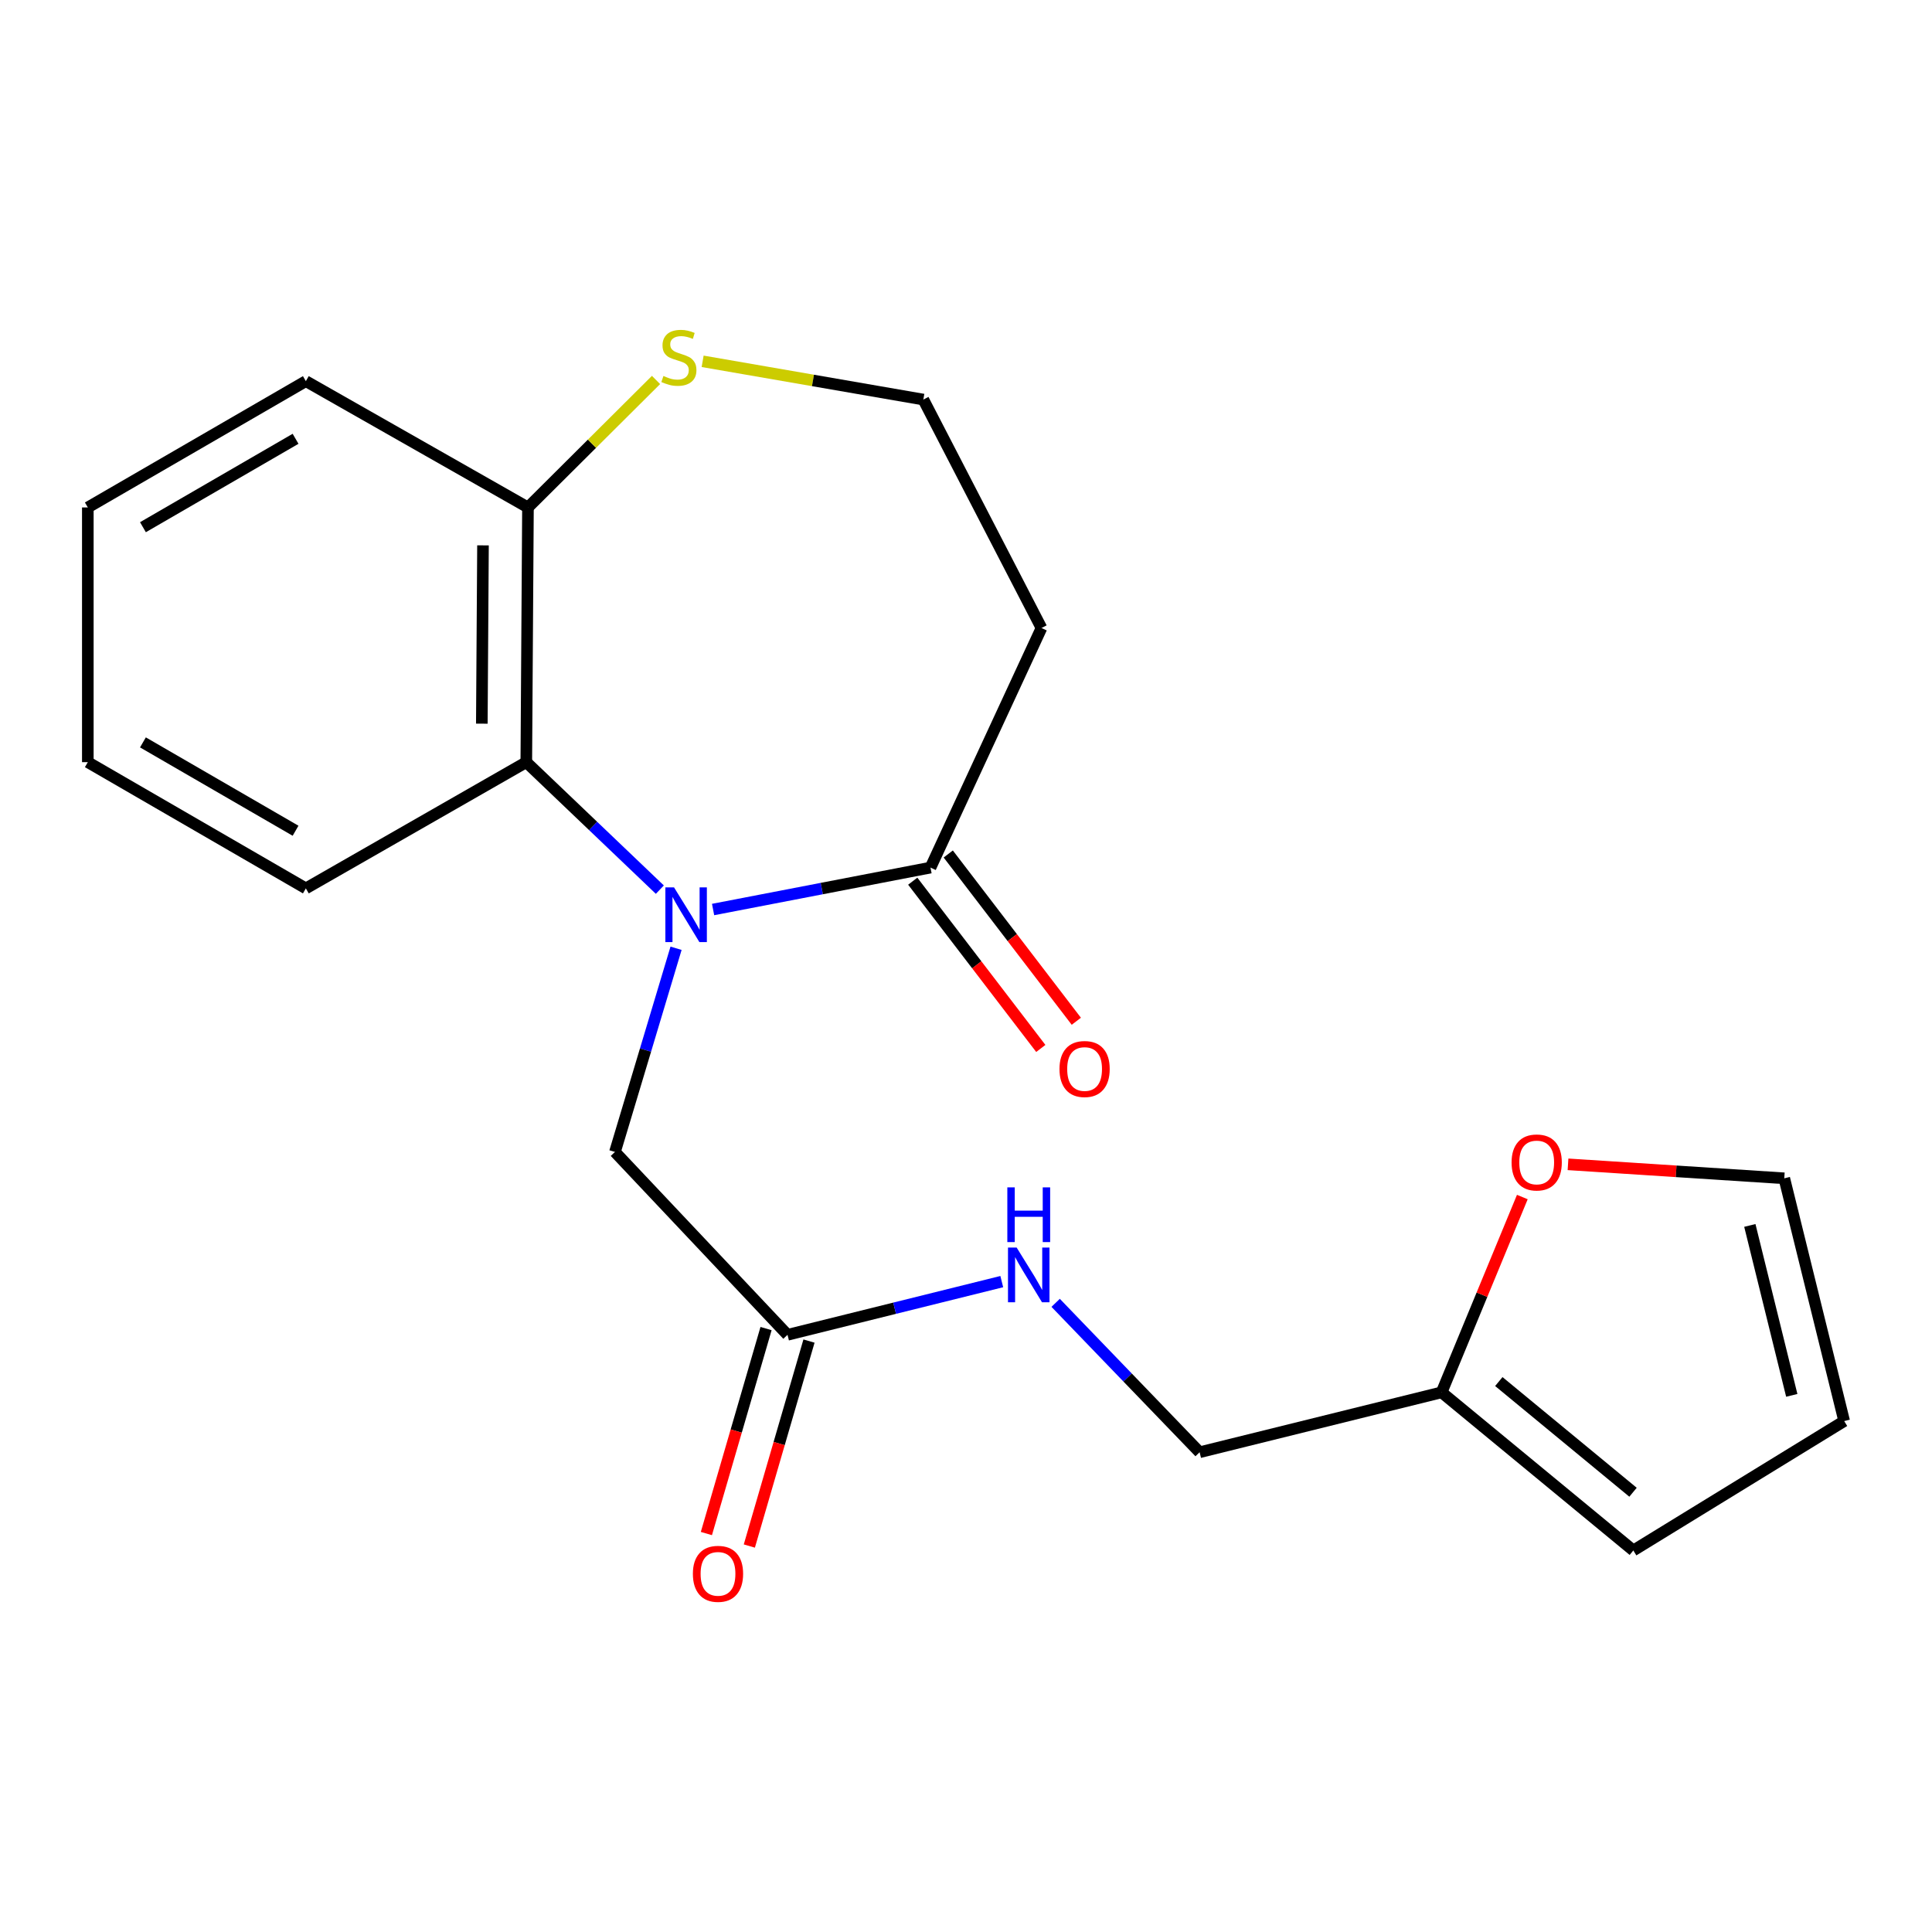 <?xml version='1.0' encoding='iso-8859-1'?>
<svg version='1.1' baseProfile='full'
              xmlns='http://www.w3.org/2000/svg'
                      xmlns:rdkit='http://www.rdkit.org/xml'
                      xmlns:xlink='http://www.w3.org/1999/xlink'
                  xml:space='preserve'
width='1000px' height='1000px' viewBox='0 0 1000 1000'>
<!-- END OF HEADER -->
<rect style='opacity:1.0;fill:#FFFFFF;stroke:none' width='1000' height='1000' x='0' y='0'> </rect>
<path class='bond-0' d='M 369.094,470.767 L 425.358,459.915' style='fill:none;fill-rule:evenodd;stroke:#0000FF;stroke-width:6px;stroke-linecap:butt;stroke-linejoin:miter;stroke-opacity:1' />
<path class='bond-0' d='M 425.358,459.915 L 481.622,449.063' style='fill:none;fill-rule:evenodd;stroke:#000000;stroke-width:6px;stroke-linecap:butt;stroke-linejoin:miter;stroke-opacity:1' />
<path class='bond-1' d='M 341.535,460.478 L 306.974,427.486' style='fill:none;fill-rule:evenodd;stroke:#0000FF;stroke-width:6px;stroke-linecap:butt;stroke-linejoin:miter;stroke-opacity:1' />
<path class='bond-1' d='M 306.974,427.486 L 272.412,394.493' style='fill:none;fill-rule:evenodd;stroke:#000000;stroke-width:6px;stroke-linecap:butt;stroke-linejoin:miter;stroke-opacity:1' />
<path class='bond-2' d='M 349.925,490.825 L 334.112,543.534' style='fill:none;fill-rule:evenodd;stroke:#0000FF;stroke-width:6px;stroke-linecap:butt;stroke-linejoin:miter;stroke-opacity:1' />
<path class='bond-2' d='M 334.112,543.534 L 318.3,596.244' style='fill:none;fill-rule:evenodd;stroke:#000000;stroke-width:6px;stroke-linecap:butt;stroke-linejoin:miter;stroke-opacity:1' />
<path class='bond-8' d='M 481.622,449.063 L 539.072,325.057' style='fill:none;fill-rule:evenodd;stroke:#000000;stroke-width:6px;stroke-linecap:butt;stroke-linejoin:miter;stroke-opacity:1' />
<path class='bond-10' d='M 472.431,456.099 L 505.575,499.386' style='fill:none;fill-rule:evenodd;stroke:#000000;stroke-width:6px;stroke-linecap:butt;stroke-linejoin:miter;stroke-opacity:1' />
<path class='bond-10' d='M 505.575,499.386 L 538.719,542.673' style='fill:none;fill-rule:evenodd;stroke:#FF0000;stroke-width:6px;stroke-linecap:butt;stroke-linejoin:miter;stroke-opacity:1' />
<path class='bond-10' d='M 490.812,442.026 L 523.956,485.313' style='fill:none;fill-rule:evenodd;stroke:#000000;stroke-width:6px;stroke-linecap:butt;stroke-linejoin:miter;stroke-opacity:1' />
<path class='bond-10' d='M 523.956,485.313 L 557.1,528.6' style='fill:none;fill-rule:evenodd;stroke:#FF0000;stroke-width:6px;stroke-linecap:butt;stroke-linejoin:miter;stroke-opacity:1' />
<path class='bond-5' d='M 272.412,394.493 L 273.274,262.656' style='fill:none;fill-rule:evenodd;stroke:#000000;stroke-width:6px;stroke-linecap:butt;stroke-linejoin:miter;stroke-opacity:1' />
<path class='bond-5' d='M 249.392,374.566 L 249.995,282.28' style='fill:none;fill-rule:evenodd;stroke:#000000;stroke-width:6px;stroke-linecap:butt;stroke-linejoin:miter;stroke-opacity:1' />
<path class='bond-17' d='M 272.412,394.493 L 158.31,459.827' style='fill:none;fill-rule:evenodd;stroke:#000000;stroke-width:6px;stroke-linecap:butt;stroke-linejoin:miter;stroke-opacity:1' />
<path class='bond-3' d='M 318.3,596.244 L 407.62,690.9' style='fill:none;fill-rule:evenodd;stroke:#000000;stroke-width:6px;stroke-linecap:butt;stroke-linejoin:miter;stroke-opacity:1' />
<path class='bond-9' d='M 407.62,690.9 L 463.069,677.129' style='fill:none;fill-rule:evenodd;stroke:#000000;stroke-width:6px;stroke-linecap:butt;stroke-linejoin:miter;stroke-opacity:1' />
<path class='bond-9' d='M 463.069,677.129 L 518.518,663.359' style='fill:none;fill-rule:evenodd;stroke:#0000FF;stroke-width:6px;stroke-linecap:butt;stroke-linejoin:miter;stroke-opacity:1' />
<path class='bond-14' d='M 396.506,687.666 L 381.066,740.712' style='fill:none;fill-rule:evenodd;stroke:#000000;stroke-width:6px;stroke-linecap:butt;stroke-linejoin:miter;stroke-opacity:1' />
<path class='bond-14' d='M 381.066,740.712 L 365.626,793.759' style='fill:none;fill-rule:evenodd;stroke:#FF0000;stroke-width:6px;stroke-linecap:butt;stroke-linejoin:miter;stroke-opacity:1' />
<path class='bond-14' d='M 418.733,694.135 L 403.293,747.182' style='fill:none;fill-rule:evenodd;stroke:#000000;stroke-width:6px;stroke-linecap:butt;stroke-linejoin:miter;stroke-opacity:1' />
<path class='bond-14' d='M 403.293,747.182 L 387.853,800.229' style='fill:none;fill-rule:evenodd;stroke:#FF0000;stroke-width:6px;stroke-linecap:butt;stroke-linejoin:miter;stroke-opacity:1' />
<path class='bond-4' d='M 746.172,720.674 L 620.919,751.681' style='fill:none;fill-rule:evenodd;stroke:#000000;stroke-width:6px;stroke-linecap:butt;stroke-linejoin:miter;stroke-opacity:1' />
<path class='bond-7' d='M 746.172,720.674 L 767.065,670.131' style='fill:none;fill-rule:evenodd;stroke:#000000;stroke-width:6px;stroke-linecap:butt;stroke-linejoin:miter;stroke-opacity:1' />
<path class='bond-7' d='M 767.065,670.131 L 787.958,619.588' style='fill:none;fill-rule:evenodd;stroke:#FF0000;stroke-width:6px;stroke-linecap:butt;stroke-linejoin:miter;stroke-opacity:1' />
<path class='bond-11' d='M 746.172,720.674 L 845.407,802.521' style='fill:none;fill-rule:evenodd;stroke:#000000;stroke-width:6px;stroke-linecap:butt;stroke-linejoin:miter;stroke-opacity:1' />
<path class='bond-11' d='M 775.787,715.092 L 845.252,772.385' style='fill:none;fill-rule:evenodd;stroke:#000000;stroke-width:6px;stroke-linecap:butt;stroke-linejoin:miter;stroke-opacity:1' />
<path class='bond-6' d='M 273.274,262.656 L 306.415,229.662' style='fill:none;fill-rule:evenodd;stroke:#000000;stroke-width:6px;stroke-linecap:butt;stroke-linejoin:miter;stroke-opacity:1' />
<path class='bond-6' d='M 306.415,229.662 L 339.556,196.668' style='fill:none;fill-rule:evenodd;stroke:#CCCC00;stroke-width:6px;stroke-linecap:butt;stroke-linejoin:miter;stroke-opacity:1' />
<path class='bond-18' d='M 273.274,262.656 L 158.31,197.283' style='fill:none;fill-rule:evenodd;stroke:#000000;stroke-width:6px;stroke-linecap:butt;stroke-linejoin:miter;stroke-opacity:1' />
<path class='bond-21' d='M 363.682,187.015 L 420.8,196.914' style='fill:none;fill-rule:evenodd;stroke:#CCCC00;stroke-width:6px;stroke-linecap:butt;stroke-linejoin:miter;stroke-opacity:1' />
<path class='bond-21' d='M 420.8,196.914 L 477.918,206.813' style='fill:none;fill-rule:evenodd;stroke:#000000;stroke-width:6px;stroke-linecap:butt;stroke-linejoin:miter;stroke-opacity:1' />
<path class='bond-12' d='M 811.601,602.654 L 867.569,606.272' style='fill:none;fill-rule:evenodd;stroke:#FF0000;stroke-width:6px;stroke-linecap:butt;stroke-linejoin:miter;stroke-opacity:1' />
<path class='bond-12' d='M 867.569,606.272 L 923.538,609.889' style='fill:none;fill-rule:evenodd;stroke:#000000;stroke-width:6px;stroke-linecap:butt;stroke-linejoin:miter;stroke-opacity:1' />
<path class='bond-16' d='M 539.072,325.057 L 477.918,206.813' style='fill:none;fill-rule:evenodd;stroke:#000000;stroke-width:6px;stroke-linecap:butt;stroke-linejoin:miter;stroke-opacity:1' />
<path class='bond-15' d='M 546.401,674.346 L 583.66,713.014' style='fill:none;fill-rule:evenodd;stroke:#0000FF;stroke-width:6px;stroke-linecap:butt;stroke-linejoin:miter;stroke-opacity:1' />
<path class='bond-15' d='M 583.66,713.014 L 620.919,751.681' style='fill:none;fill-rule:evenodd;stroke:#000000;stroke-width:6px;stroke-linecap:butt;stroke-linejoin:miter;stroke-opacity:1' />
<path class='bond-13' d='M 845.407,802.521 L 954.545,735.541' style='fill:none;fill-rule:evenodd;stroke:#000000;stroke-width:6px;stroke-linecap:butt;stroke-linejoin:miter;stroke-opacity:1' />
<path class='bond-23' d='M 923.538,609.889 L 954.545,735.541' style='fill:none;fill-rule:evenodd;stroke:#000000;stroke-width:6px;stroke-linecap:butt;stroke-linejoin:miter;stroke-opacity:1' />
<path class='bond-23' d='M 905.713,634.283 L 927.419,722.239' style='fill:none;fill-rule:evenodd;stroke:#000000;stroke-width:6px;stroke-linecap:butt;stroke-linejoin:miter;stroke-opacity:1' />
<path class='bond-19' d='M 158.31,459.827 L 45.455,394.493' style='fill:none;fill-rule:evenodd;stroke:#000000;stroke-width:6px;stroke-linecap:butt;stroke-linejoin:miter;stroke-opacity:1' />
<path class='bond-19' d='M 152.98,429.992 L 73.981,384.259' style='fill:none;fill-rule:evenodd;stroke:#000000;stroke-width:6px;stroke-linecap:butt;stroke-linejoin:miter;stroke-opacity:1' />
<path class='bond-22' d='M 158.31,197.283 L 45.455,262.656' style='fill:none;fill-rule:evenodd;stroke:#000000;stroke-width:6px;stroke-linecap:butt;stroke-linejoin:miter;stroke-opacity:1' />
<path class='bond-22' d='M 152.985,227.121 L 73.986,272.881' style='fill:none;fill-rule:evenodd;stroke:#000000;stroke-width:6px;stroke-linecap:butt;stroke-linejoin:miter;stroke-opacity:1' />
<path class='bond-20' d='M 45.455,394.493 L 45.455,262.656' style='fill:none;fill-rule:evenodd;stroke:#000000;stroke-width:6px;stroke-linecap:butt;stroke-linejoin:miter;stroke-opacity:1' />
<path  class='atom-0' d='M 348.874 459.3
L 358.154 474.3
Q 359.074 475.78, 360.554 478.46
Q 362.034 481.14, 362.114 481.3
L 362.114 459.3
L 365.874 459.3
L 365.874 487.62
L 361.994 487.62
L 352.034 471.22
Q 350.874 469.3, 349.634 467.1
Q 348.434 464.9, 348.074 464.22
L 348.074 487.62
L 344.394 487.62
L 344.394 459.3
L 348.874 459.3
' fill='#0000FF'/>
<path  class='atom-7' d='M 343.391 194.605
Q 343.711 194.725, 345.031 195.285
Q 346.351 195.845, 347.791 196.205
Q 349.271 196.525, 350.711 196.525
Q 353.391 196.525, 354.951 195.245
Q 356.511 193.925, 356.511 191.645
Q 356.511 190.085, 355.711 189.125
Q 354.951 188.165, 353.751 187.645
Q 352.551 187.125, 350.551 186.525
Q 348.031 185.765, 346.511 185.045
Q 345.031 184.325, 343.951 182.805
Q 342.911 181.285, 342.911 178.725
Q 342.911 175.165, 345.311 172.965
Q 347.751 170.765, 352.551 170.765
Q 355.831 170.765, 359.551 172.325
L 358.631 175.405
Q 355.231 174.005, 352.671 174.005
Q 349.911 174.005, 348.391 175.165
Q 346.871 176.285, 346.911 178.245
Q 346.911 179.765, 347.671 180.685
Q 348.471 181.605, 349.591 182.125
Q 350.751 182.645, 352.671 183.245
Q 355.231 184.045, 356.751 184.845
Q 358.271 185.645, 359.351 187.285
Q 360.471 188.885, 360.471 191.645
Q 360.471 195.565, 357.831 197.685
Q 355.231 199.765, 350.871 199.765
Q 348.351 199.765, 346.431 199.205
Q 344.551 198.685, 342.311 197.765
L 343.391 194.605
' fill='#CCCC00'/>
<path  class='atom-8' d='M 782.391 601.687
Q 782.391 594.887, 785.751 591.087
Q 789.111 587.287, 795.391 587.287
Q 801.671 587.287, 805.031 591.087
Q 808.391 594.887, 808.391 601.687
Q 808.391 608.567, 804.991 612.487
Q 801.591 616.367, 795.391 616.367
Q 789.151 616.367, 785.751 612.487
Q 782.391 608.607, 782.391 601.687
M 795.391 613.167
Q 799.711 613.167, 802.031 610.287
Q 804.391 607.367, 804.391 601.687
Q 804.391 596.127, 802.031 593.327
Q 799.711 590.487, 795.391 590.487
Q 791.071 590.487, 788.711 593.287
Q 786.391 596.087, 786.391 601.687
Q 786.391 607.407, 788.711 610.287
Q 791.071 613.167, 795.391 613.167
' fill='#FF0000'/>
<path  class='atom-10' d='M 526.214 645.733
L 535.494 660.733
Q 536.414 662.213, 537.894 664.893
Q 539.374 667.573, 539.454 667.733
L 539.454 645.733
L 543.214 645.733
L 543.214 674.053
L 539.334 674.053
L 529.374 657.653
Q 528.214 655.733, 526.974 653.533
Q 525.774 651.333, 525.414 650.653
L 525.414 674.053
L 521.734 674.053
L 521.734 645.733
L 526.214 645.733
' fill='#0000FF'/>
<path  class='atom-10' d='M 521.394 614.581
L 525.234 614.581
L 525.234 626.621
L 539.714 626.621
L 539.714 614.581
L 543.554 614.581
L 543.554 642.901
L 539.714 642.901
L 539.714 629.821
L 525.234 629.821
L 525.234 642.901
L 521.394 642.901
L 521.394 614.581
' fill='#0000FF'/>
<path  class='atom-11' d='M 548.385 553.316
Q 548.385 546.516, 551.745 542.716
Q 555.105 538.916, 561.385 538.916
Q 567.665 538.916, 571.025 542.716
Q 574.385 546.516, 574.385 553.316
Q 574.385 560.196, 570.985 564.116
Q 567.585 567.996, 561.385 567.996
Q 555.145 567.996, 551.745 564.116
Q 548.385 560.236, 548.385 553.316
M 561.385 564.796
Q 565.705 564.796, 568.025 561.916
Q 570.385 558.996, 570.385 553.316
Q 570.385 547.756, 568.025 544.956
Q 565.705 542.116, 561.385 542.116
Q 557.065 542.116, 554.705 544.916
Q 552.385 547.716, 552.385 553.316
Q 552.385 559.036, 554.705 561.916
Q 557.065 564.796, 561.385 564.796
' fill='#FF0000'/>
<path  class='atom-15' d='M 358.635 814.613
Q 358.635 807.813, 361.995 804.013
Q 365.355 800.213, 371.635 800.213
Q 377.915 800.213, 381.275 804.013
Q 384.635 807.813, 384.635 814.613
Q 384.635 821.493, 381.235 825.413
Q 377.835 829.293, 371.635 829.293
Q 365.395 829.293, 361.995 825.413
Q 358.635 821.533, 358.635 814.613
M 371.635 826.093
Q 375.955 826.093, 378.275 823.213
Q 380.635 820.293, 380.635 814.613
Q 380.635 809.053, 378.275 806.253
Q 375.955 803.413, 371.635 803.413
Q 367.315 803.413, 364.955 806.213
Q 362.635 809.013, 362.635 814.613
Q 362.635 820.333, 364.955 823.213
Q 367.315 826.093, 371.635 826.093
' fill='#FF0000'/>
</svg>
